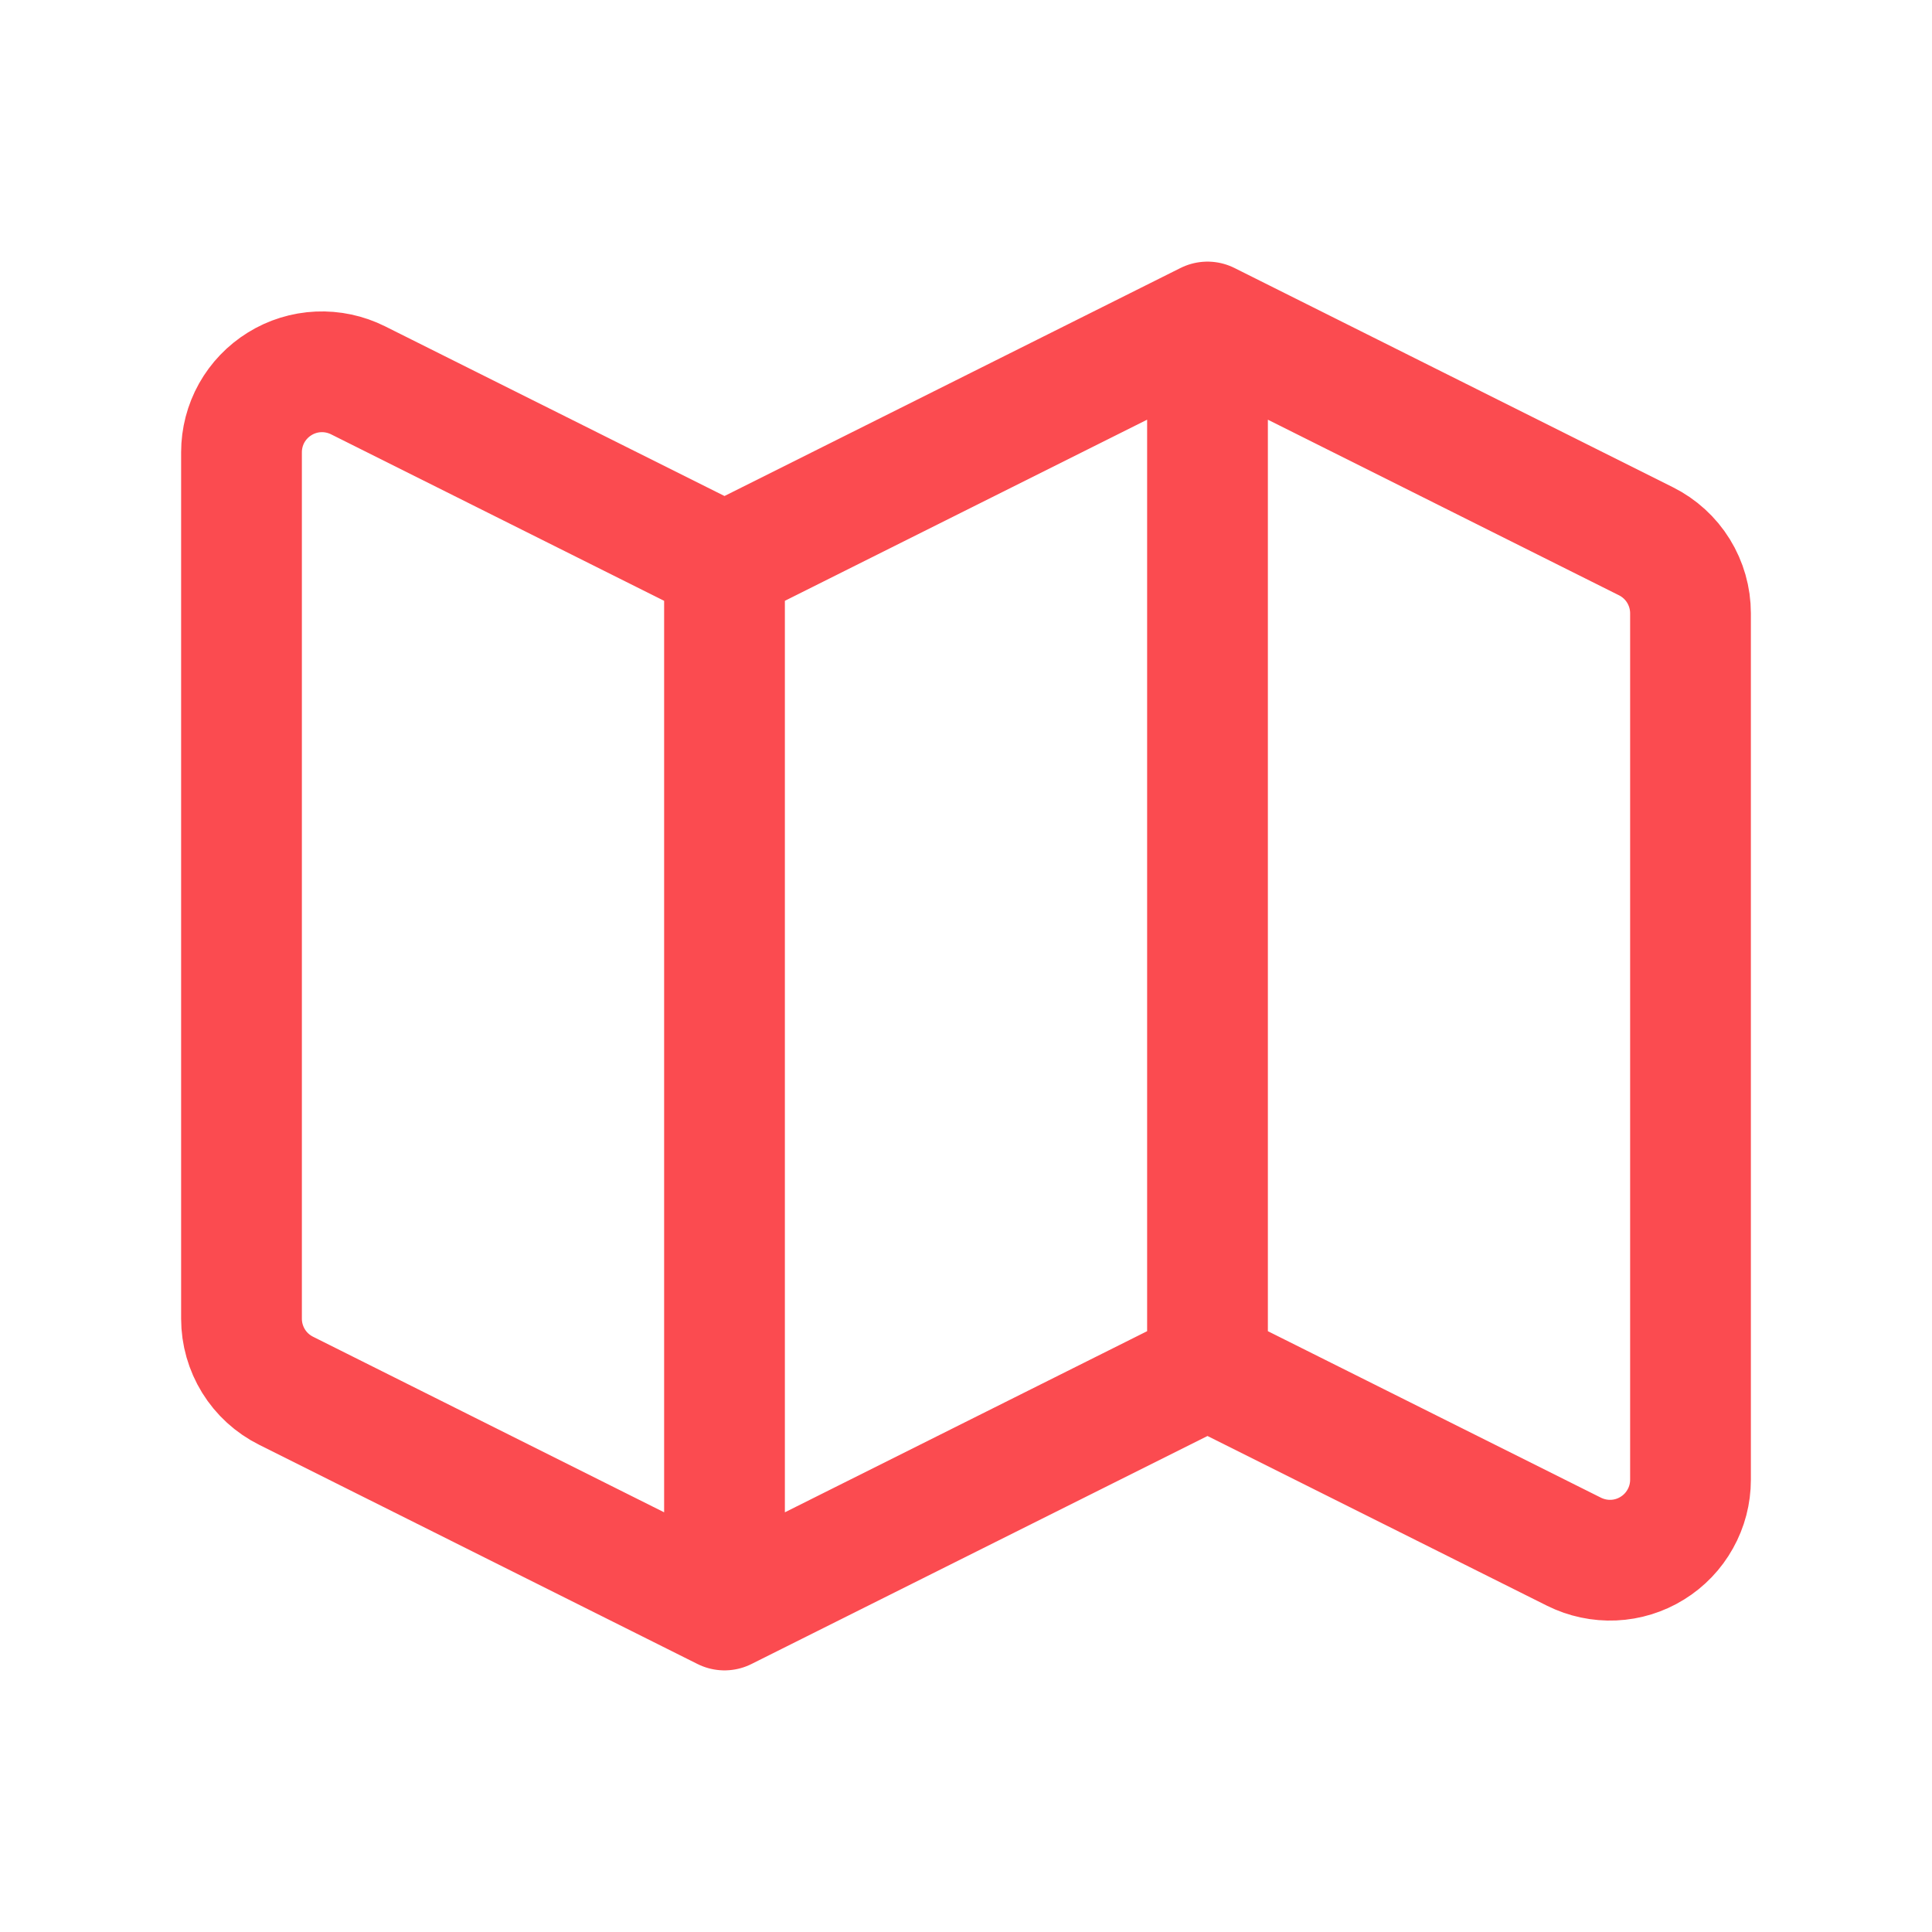 <svg width="48" height="48" viewBox="0 0 48 48" fill="none" xmlns="http://www.w3.org/2000/svg">
<path d="M18 40L7.106 34.552C6.774 34.386 6.494 34.131 6.299 33.815C6.104 33.499 6 33.135 6 32.764V11.236C6 10.895 6.087 10.56 6.253 10.262C6.42 9.965 6.659 9.715 6.949 9.536C7.239 9.356 7.57 9.254 7.91 9.239C8.25 9.224 8.589 9.296 8.894 9.448L18 14M18 40V14M18 40L30 34M18 14L30 8M30 34L39.106 38.552C39.411 38.704 39.75 38.776 40.09 38.761C40.43 38.746 40.761 38.644 41.051 38.464C41.341 38.285 41.581 38.035 41.746 37.737C41.913 37.44 42 37.105 42 36.764V15.236C42 14.865 41.896 14.501 41.701 14.185C41.506 13.869 41.226 13.614 40.894 13.448L30 8M30 34V8" stroke="#FB4B50" stroke-width="3" stroke-linecap="round" stroke-linejoin="round"/>
</svg>
